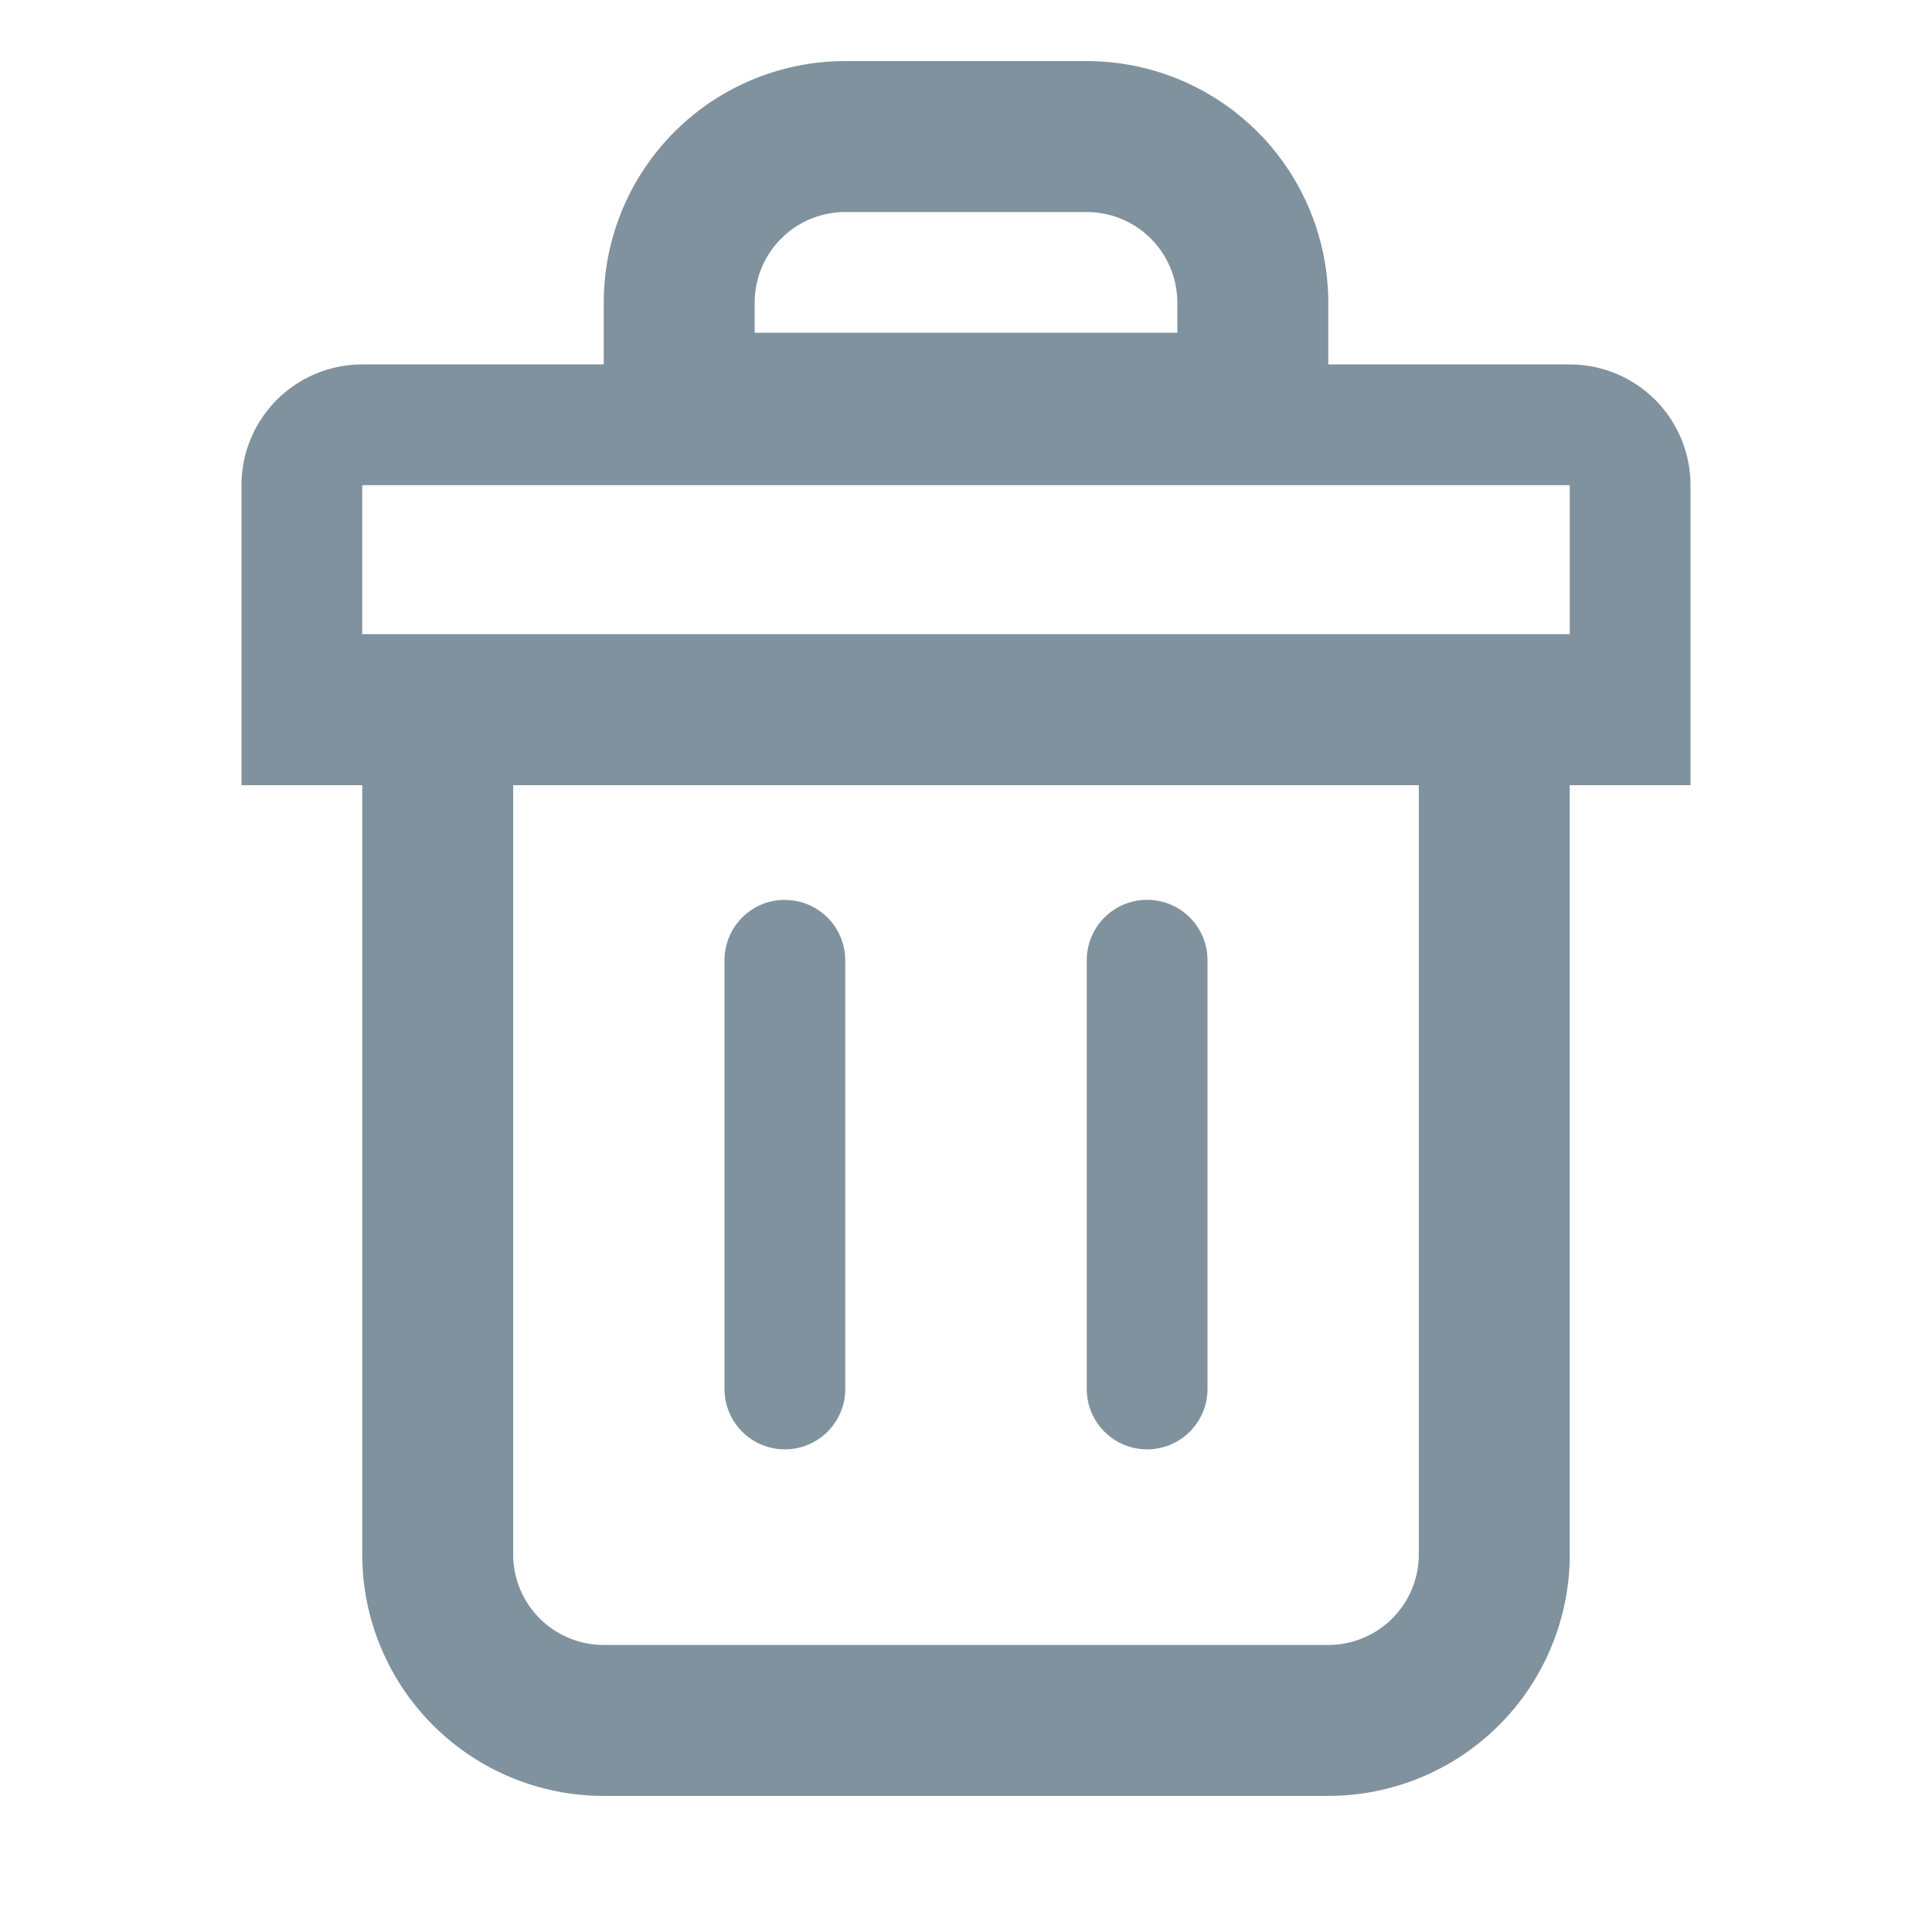 <svg xmlns="http://www.w3.org/2000/svg" width="16" height="16" fill="#80929D" viewBox="0 0 16 16">
  <path fill-rule="evenodd" d="M7 1.756h2a.75.75 0 0 1 .75.75v.25h-3.5v-.25a.75.75 0 0 1 .75-.75Zm-2 .75a2 2 0 0 1 2-2h2a2 2 0 0 1 2 2v.512h2a1 1 0 0 1 1 1v2.485h-1v6.37a2 2 0 0 1-2 2H5a2 2 0 0 1-2-2v-6.37H2V4.018a1 1 0 0 1 1-1h2v-.512Zm8 1.512H3v1.234h10V4.018Zm-8.75 8.854V6.503h7.5v6.37a.75.75 0 0 1-.75.75H5a.75.75 0 0 1-.75-.75Zm2.25-5.42a.5.5 0 0 0-.5.5v3.551a.5.5 0 0 0 1 0v-3.55a.5.5 0 0 0-.5-.5Zm2.5.5a.5.5 0 1 1 1 0v3.551a.5.5 0 0 1-1 0v-3.55Z" clip-rule="evenodd"/>
</svg>

